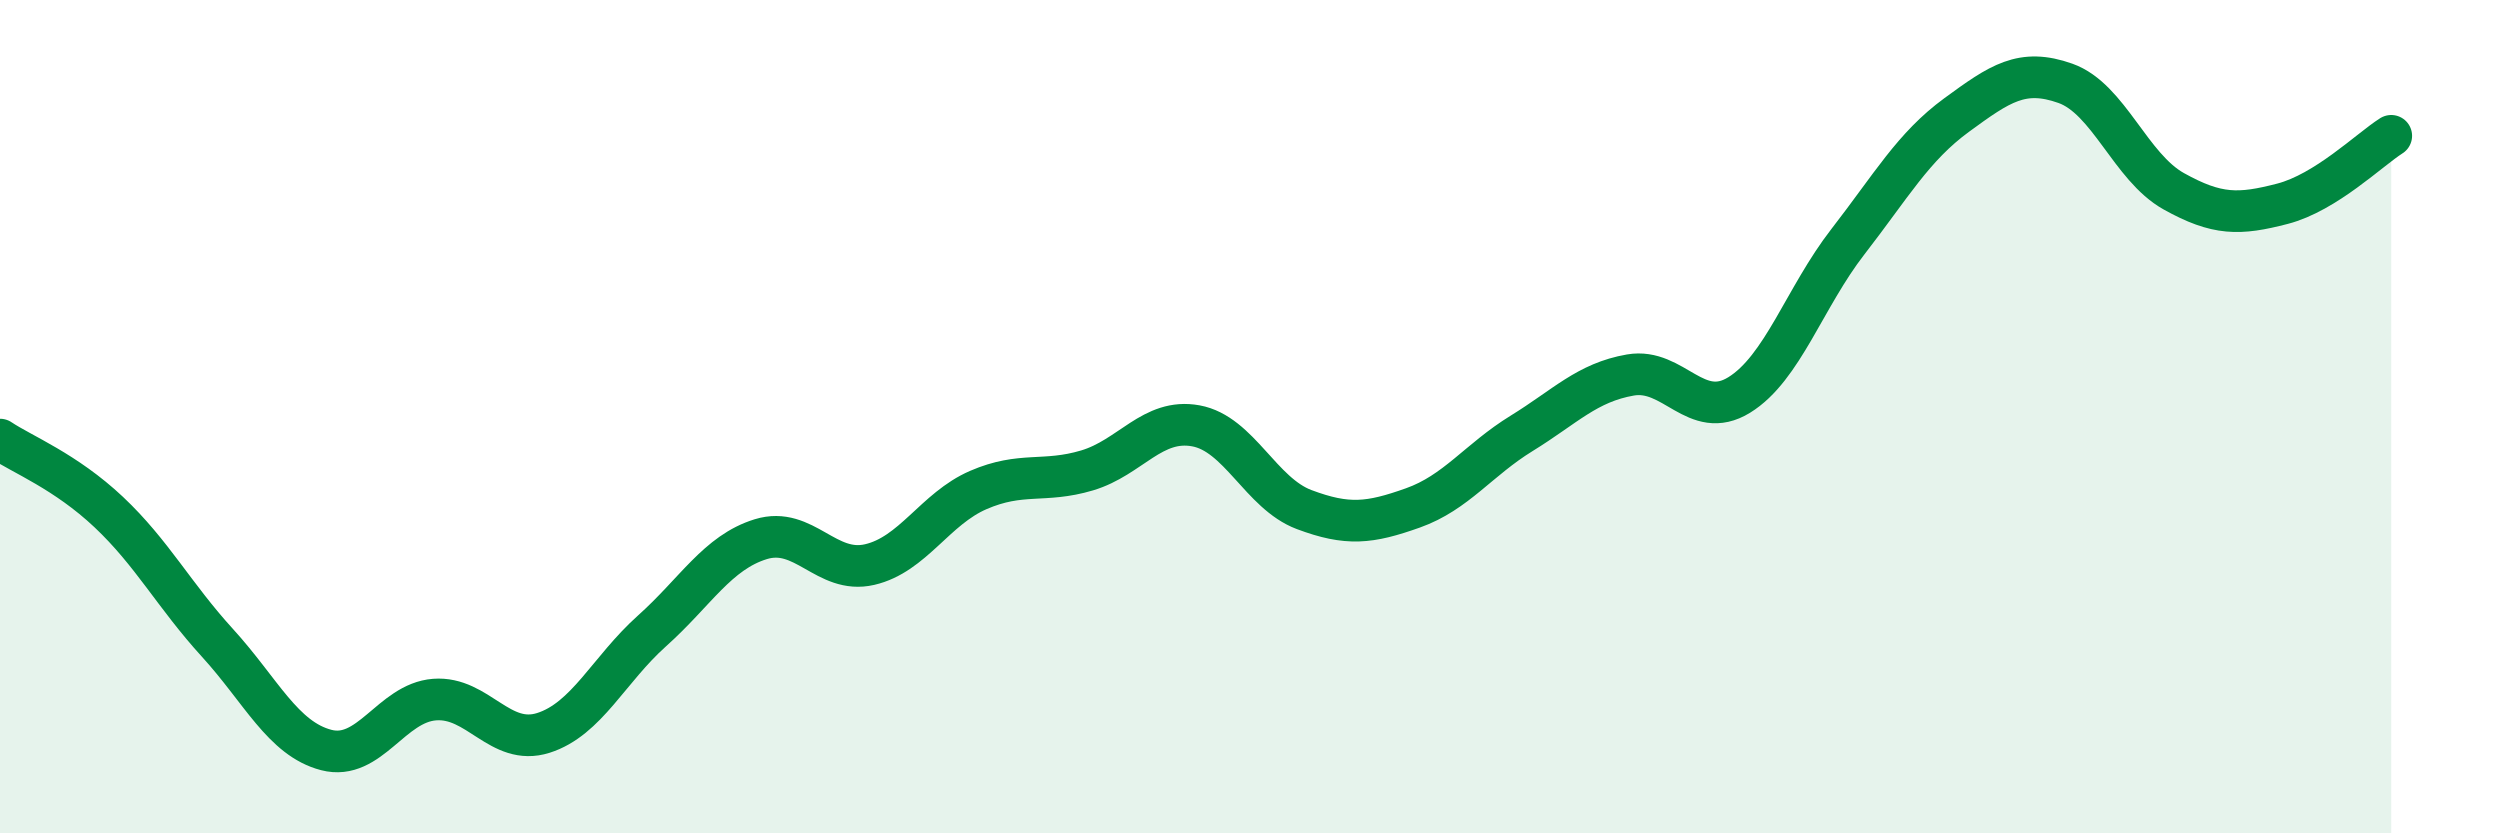 
    <svg width="60" height="20" viewBox="0 0 60 20" xmlns="http://www.w3.org/2000/svg">
      <path
        d="M 0,10.55 C 0.52,10.9 1.57,11.31 2.61,12.29 C 3.65,13.27 4.18,14.29 5.22,15.43 C 6.26,16.57 6.79,17.73 7.83,18 C 8.87,18.27 9.39,16.87 10.43,16.79 C 11.47,16.71 12,17.92 13.04,17.59 C 14.08,17.26 14.61,16.07 15.65,15.14 C 16.69,14.21 17.22,13.26 18.26,12.94 C 19.3,12.62 19.83,13.79 20.87,13.55 C 21.91,13.31 22.44,12.21 23.48,11.76 C 24.52,11.31 25.05,11.6 26.09,11.29 C 27.13,10.98 27.66,10.03 28.7,10.22 C 29.74,10.41 30.26,11.84 31.3,12.23 C 32.34,12.62 32.87,12.56 33.91,12.19 C 34.95,11.82 35.48,11.04 36.52,10.4 C 37.56,9.76 38.09,9.18 39.13,9 C 40.17,8.82 40.7,10.12 41.74,9.48 C 42.78,8.84 43.31,7.14 44.35,5.8 C 45.39,4.46 45.92,3.52 46.96,2.76 C 48,2 48.53,1.63 49.57,2 C 50.61,2.37 51.13,4.01 52.17,4.59 C 53.21,5.17 53.74,5.16 54.78,4.89 C 55.82,4.62 56.87,3.59 57.39,3.26L57.39 20L0 20Z"
        fill="#008740"
        opacity="0.1"
        stroke-linecap="round"
        stroke-linejoin="round"
      />
      <path
        d="M 0,10.55 C 0.52,10.9 1.57,11.31 2.61,12.29 C 3.65,13.27 4.18,14.29 5.22,15.43 C 6.26,16.57 6.79,17.73 7.83,18 C 8.87,18.27 9.39,16.87 10.43,16.79 C 11.47,16.71 12,17.92 13.04,17.59 C 14.08,17.26 14.61,16.07 15.65,15.14 C 16.69,14.21 17.22,13.26 18.26,12.94 C 19.3,12.62 19.83,13.79 20.87,13.55 C 21.91,13.31 22.44,12.21 23.48,11.76 C 24.52,11.31 25.05,11.6 26.09,11.29 C 27.13,10.98 27.66,10.03 28.7,10.22 C 29.74,10.41 30.26,11.84 31.3,12.23 C 32.34,12.62 32.87,12.56 33.91,12.19 C 34.95,11.82 35.48,11.04 36.52,10.4 C 37.56,9.76 38.09,9.18 39.13,9 C 40.17,8.82 40.7,10.12 41.74,9.48 C 42.78,8.84 43.31,7.14 44.35,5.8 C 45.39,4.46 45.92,3.52 46.96,2.76 C 48,2 48.53,1.63 49.57,2 C 50.61,2.37 51.13,4.01 52.17,4.59 C 53.21,5.17 53.74,5.16 54.78,4.89 C 55.82,4.62 56.87,3.59 57.39,3.26"
        stroke="#008740"
        stroke-width="1"
        fill="none"
        stroke-linecap="round"
        stroke-linejoin="round"
      />
    </svg>
  